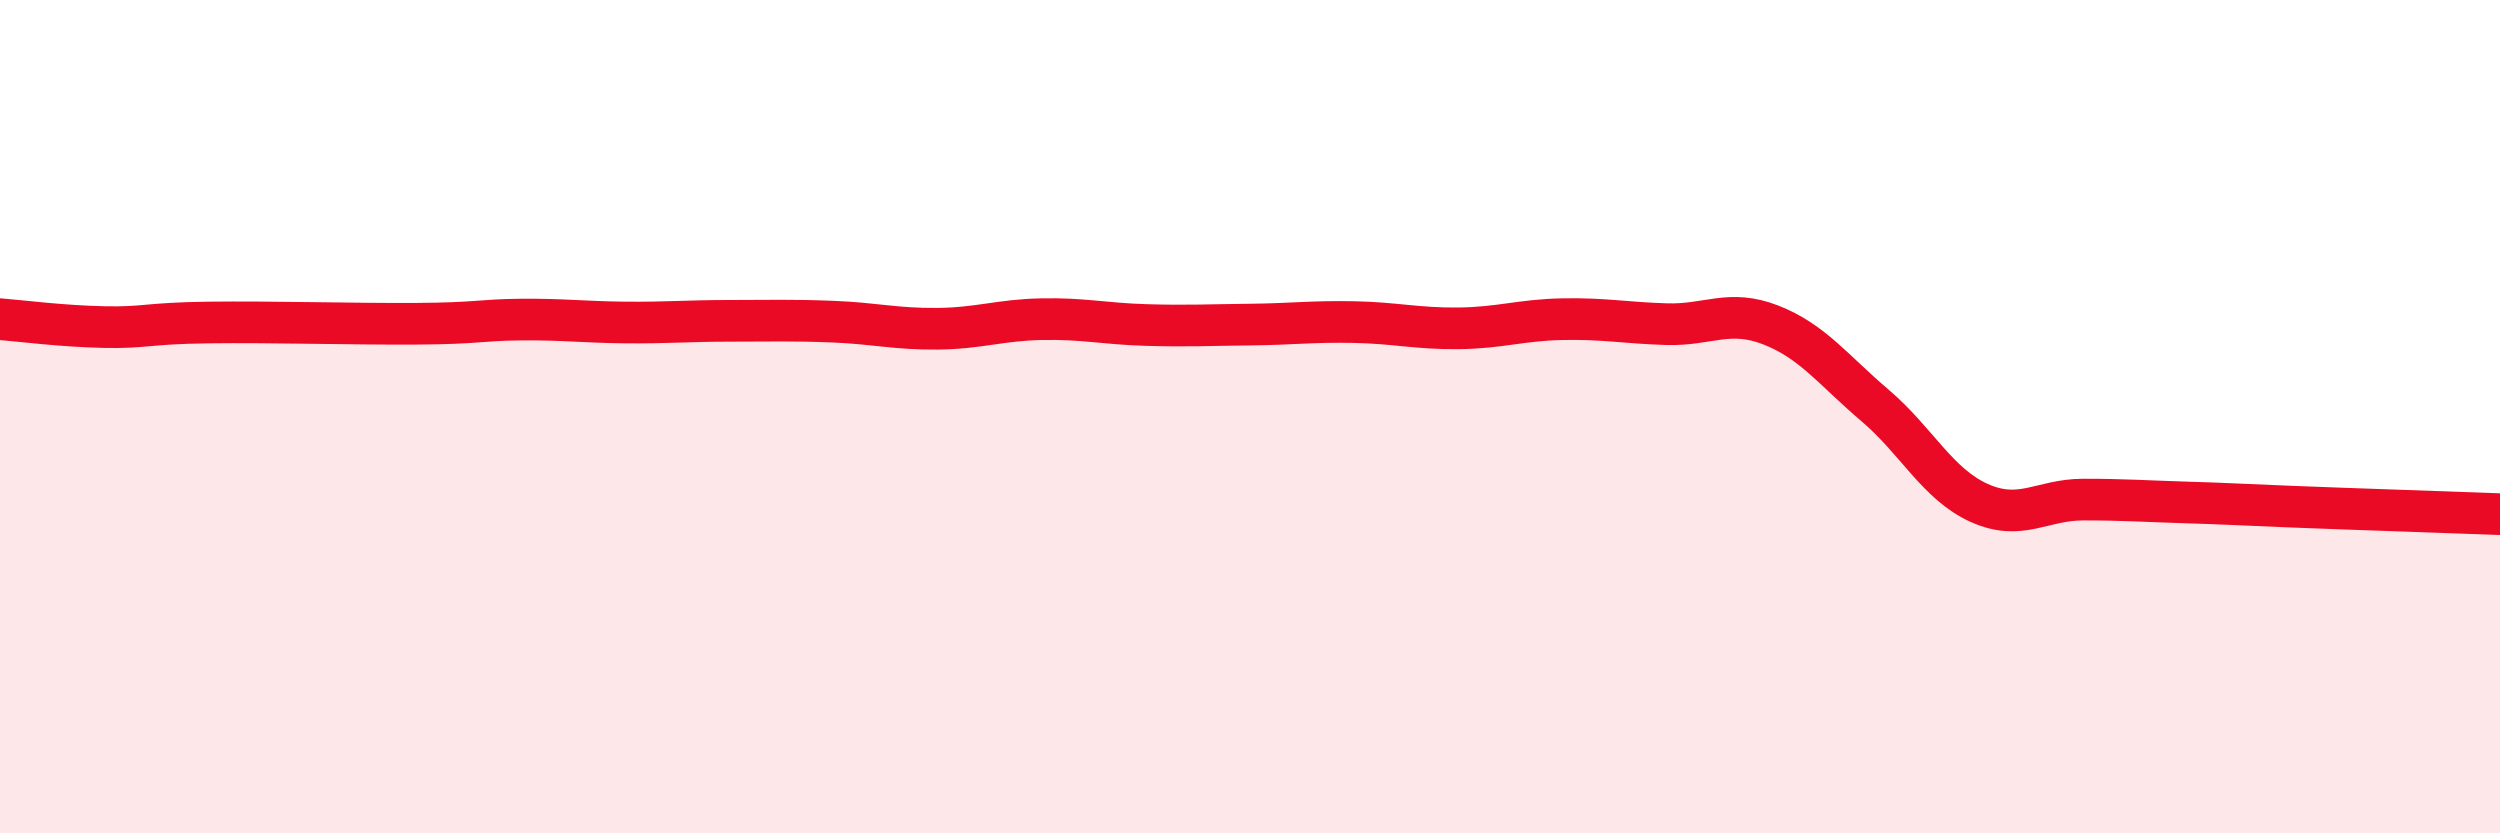 
    <svg width="60" height="20" viewBox="0 0 60 20" xmlns="http://www.w3.org/2000/svg">
      <path
        d="M 0,7.66 C 0.5,7.7 1.5,7.83 2.5,7.85 C 3.5,7.87 3.5,7.76 5,7.74 C 6.5,7.72 8.5,7.78 10,7.77 C 11.5,7.76 11.5,7.68 12.5,7.67 C 13.5,7.66 14,7.73 15,7.74 C 16,7.75 16.5,7.7 17.5,7.7 C 18.5,7.7 19,7.68 20,7.72 C 21,7.76 21.5,7.9 22.5,7.89 C 23.5,7.88 24,7.68 25,7.66 C 26,7.64 26.5,7.77 27.5,7.8 C 28.5,7.83 29,7.8 30,7.79 C 31,7.78 31.5,7.71 32.5,7.73 C 33.5,7.75 34,7.89 35,7.88 C 36,7.87 36.5,7.68 37.5,7.66 C 38.5,7.64 39,7.75 40,7.78 C 41,7.81 41.5,7.41 42.5,7.8 C 43.5,8.19 44,8.88 45,9.73 C 46,10.58 46.5,11.62 47.5,12.07 C 48.5,12.52 49,11.99 50,11.99 C 51,11.99 51.5,12.03 52.5,12.06 C 53.5,12.09 53.5,12.1 55,12.16 C 56.5,12.22 59,12.3 60,12.34L60 20L0 20Z"
        fill="#EB0A25"
        opacity="0.1"
        stroke-linecap="round"
        stroke-linejoin="round"
      />
      <path
        d="M 0,7.66 C 0.5,7.7 1.5,7.83 2.5,7.85 C 3.5,7.87 3.5,7.76 5,7.74 C 6.5,7.72 8.5,7.78 10,7.77 C 11.5,7.76 11.5,7.68 12.5,7.67 C 13.5,7.66 14,7.73 15,7.74 C 16,7.75 16.5,7.7 17.5,7.7 C 18.5,7.7 19,7.68 20,7.72 C 21,7.76 21.5,7.9 22.5,7.89 C 23.5,7.88 24,7.68 25,7.66 C 26,7.64 26.5,7.77 27.5,7.8 C 28.5,7.83 29,7.8 30,7.79 C 31,7.78 31.5,7.71 32.5,7.73 C 33.5,7.75 34,7.89 35,7.88 C 36,7.87 36.5,7.68 37.5,7.66 C 38.5,7.64 39,7.75 40,7.78 C 41,7.81 41.5,7.41 42.5,7.8 C 43.5,8.19 44,8.88 45,9.73 C 46,10.58 46.5,11.62 47.5,12.07 C 48.5,12.52 49,11.99 50,11.99 C 51,11.99 51.5,12.03 52.5,12.06 C 53.5,12.09 53.5,12.1 55,12.16 C 56.5,12.22 59,12.3 60,12.34"
        stroke="#EB0A25"
        stroke-width="1"
        fill="none"
        stroke-linecap="round"
        stroke-linejoin="round"
      />
    </svg>
  